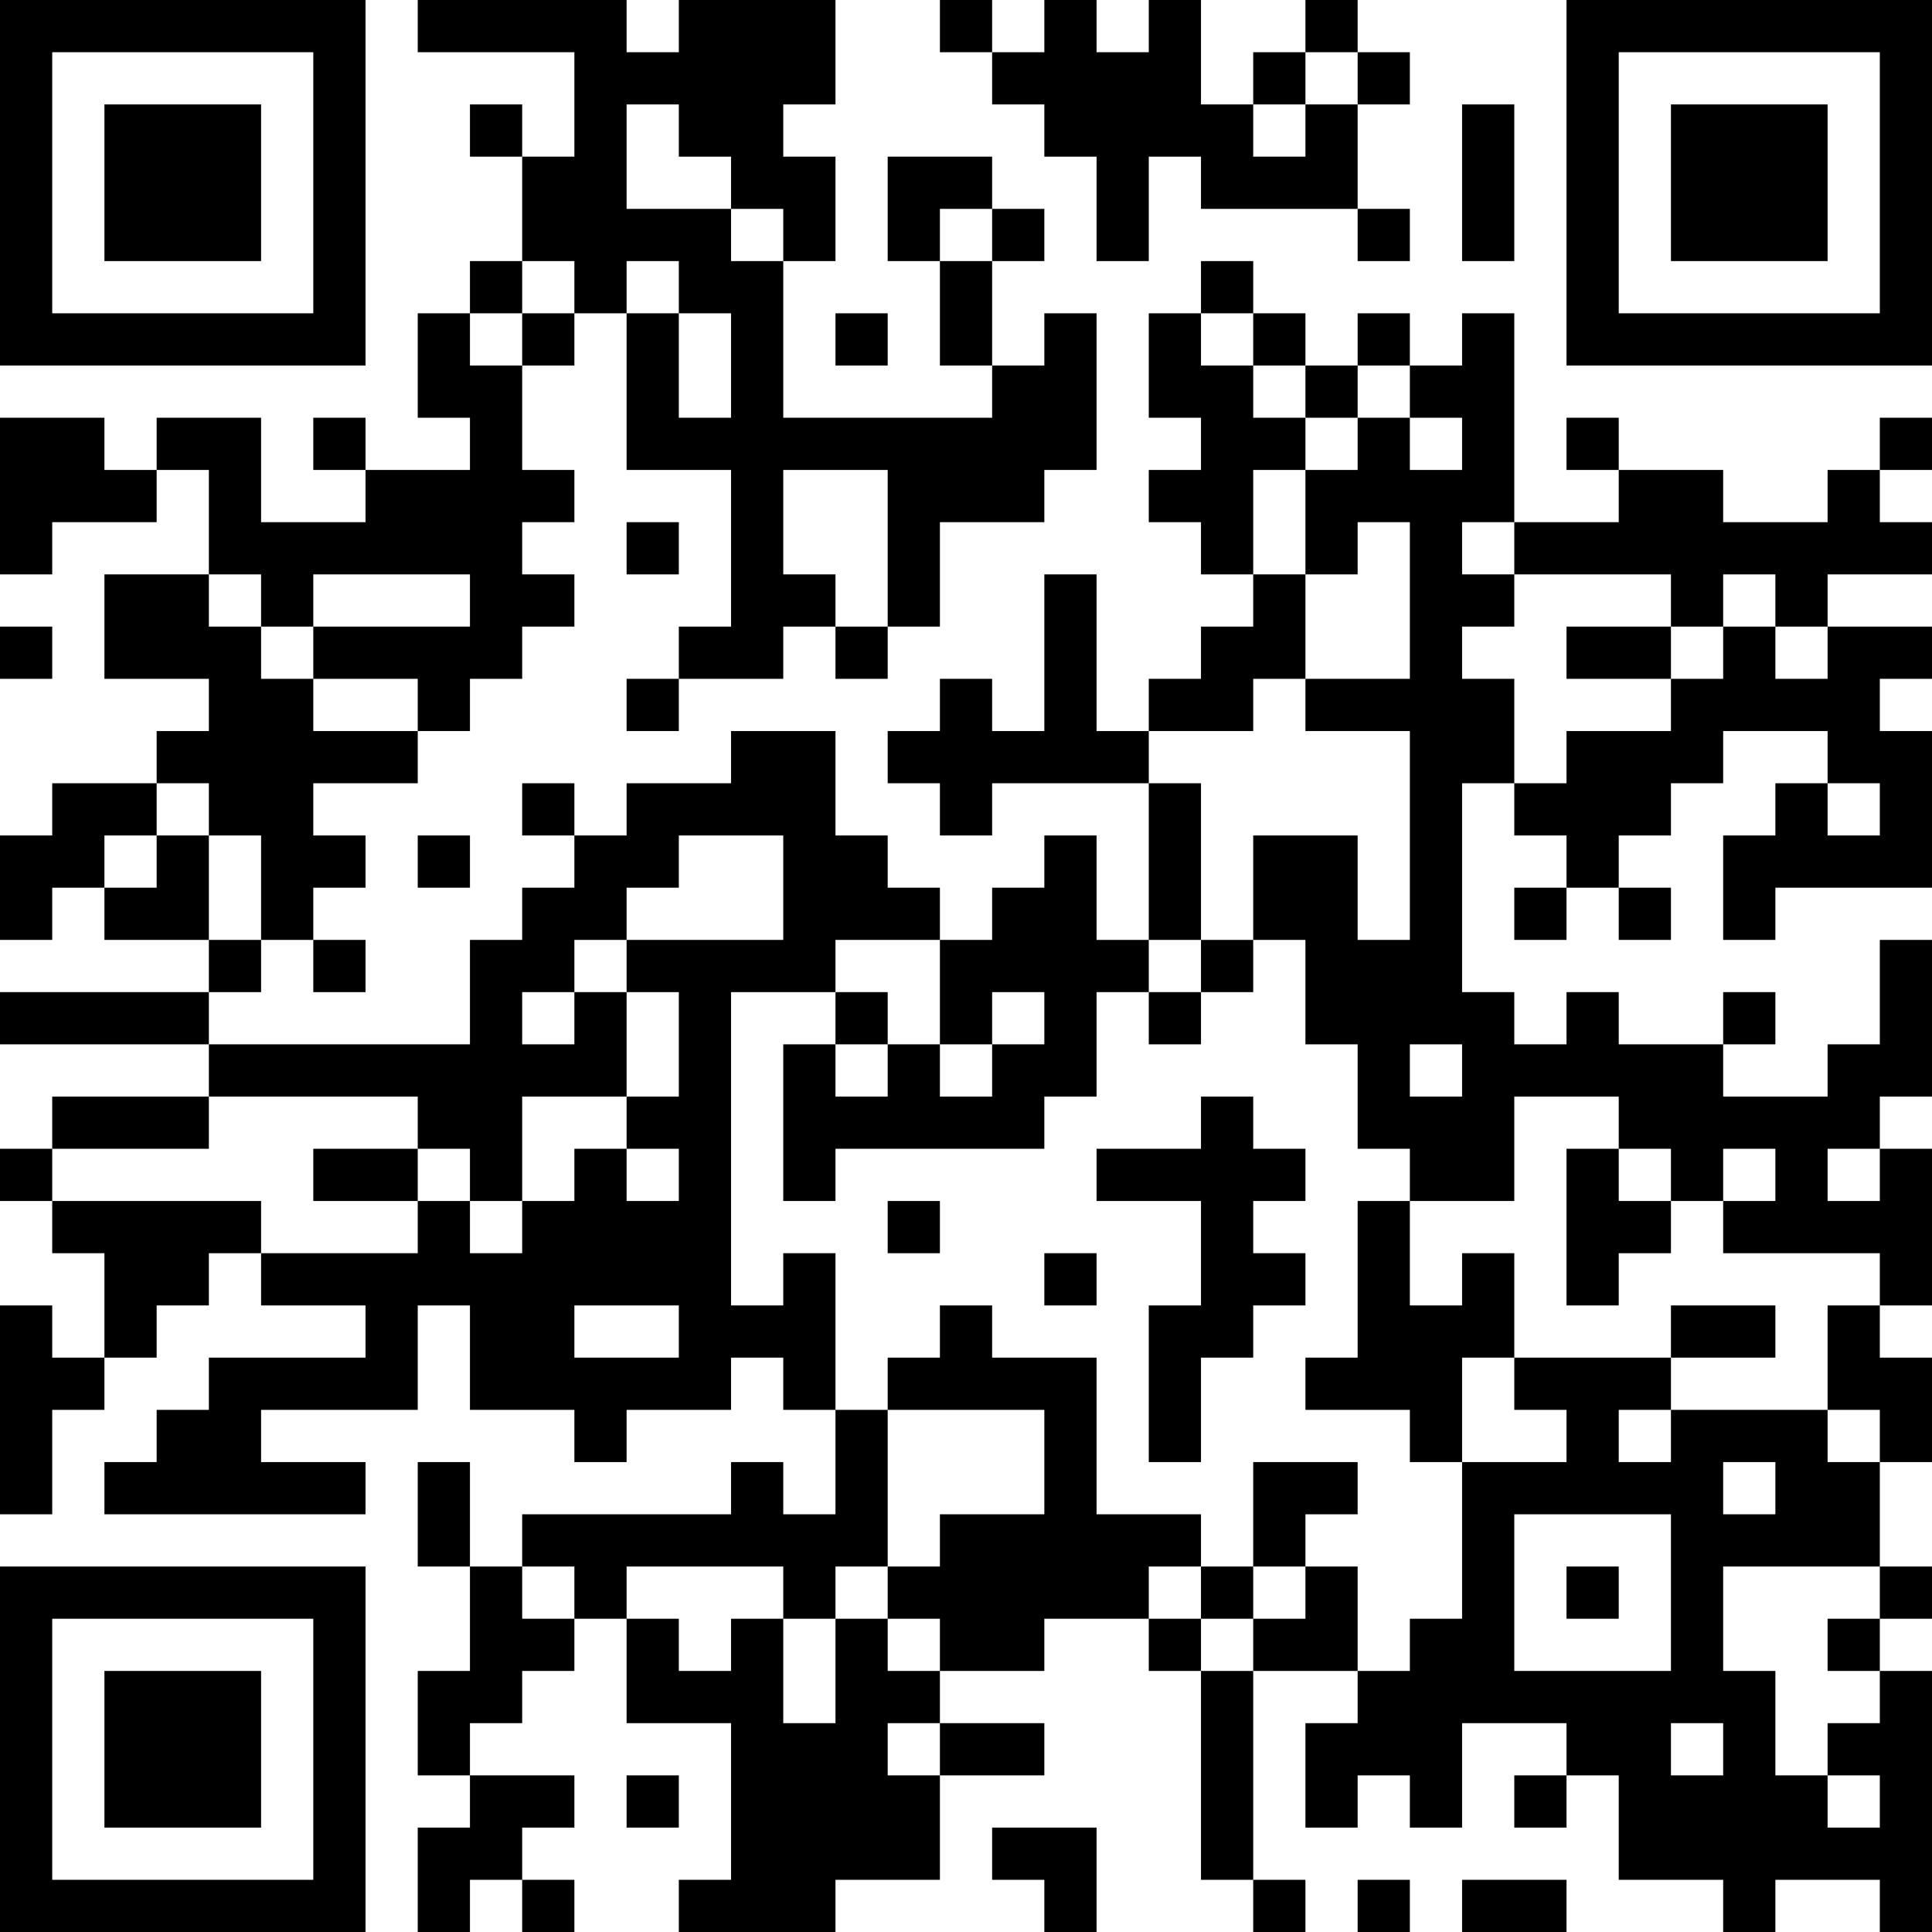 <?xml version="1.0" encoding="UTF-8"?>
<svg xmlns="http://www.w3.org/2000/svg" version="1.1" width="400" height="400" viewBox="0 0 400 400"><rect x="0" y="0" width="400" height="400" fill="#ffffff"/><g transform="scale(10.811)"><g transform="translate(0,0)"><path fill-rule="evenodd" d="M8 0L8 1L11 1L11 3L10 3L10 2L9 2L9 3L10 3L10 5L9 5L9 6L8 6L8 8L9 8L9 9L7 9L7 8L6 8L6 9L7 9L7 10L5 10L5 8L3 8L3 9L2 9L2 8L0 8L0 11L1 11L1 10L3 10L3 9L4 9L4 11L2 11L2 13L4 13L4 14L3 14L3 15L1 15L1 16L0 16L0 18L1 18L1 17L2 17L2 18L4 18L4 19L0 19L0 20L4 20L4 21L1 21L1 22L0 22L0 23L1 23L1 24L2 24L2 26L1 26L1 25L0 25L0 29L1 29L1 27L2 27L2 26L3 26L3 25L4 25L4 24L5 24L5 25L7 25L7 26L4 26L4 27L3 27L3 28L2 28L2 29L7 29L7 28L5 28L5 27L8 27L8 25L9 25L9 27L11 27L11 28L12 28L12 27L14 27L14 26L15 26L15 27L16 27L16 29L15 29L15 28L14 28L14 29L10 29L10 30L9 30L9 28L8 28L8 30L9 30L9 32L8 32L8 34L9 34L9 35L8 35L8 37L9 37L9 36L10 36L10 37L11 37L11 36L10 36L10 35L11 35L11 34L9 34L9 33L10 33L10 32L11 32L11 31L12 31L12 33L14 33L14 36L13 36L13 37L16 37L16 36L18 36L18 34L20 34L20 33L18 33L18 32L20 32L20 31L22 31L22 32L23 32L23 36L24 36L24 37L25 37L25 36L24 36L24 32L26 32L26 33L25 33L25 35L26 35L26 34L27 34L27 35L28 35L28 33L30 33L30 34L29 34L29 35L30 35L30 34L31 34L31 36L33 36L33 37L34 37L34 36L36 36L36 37L37 37L37 32L36 32L36 31L37 31L37 30L36 30L36 28L37 28L37 26L36 26L36 25L37 25L37 22L36 22L36 21L37 21L37 18L36 18L36 20L35 20L35 21L33 21L33 20L34 20L34 19L33 19L33 20L31 20L31 19L30 19L30 20L29 20L29 19L28 19L28 15L29 15L29 16L30 16L30 17L29 17L29 18L30 18L30 17L31 17L31 18L32 18L32 17L31 17L31 16L32 16L32 15L33 15L33 14L35 14L35 15L34 15L34 16L33 16L33 18L34 18L34 17L37 17L37 14L36 14L36 13L37 13L37 12L35 12L35 11L37 11L37 10L36 10L36 9L37 9L37 8L36 8L36 9L35 9L35 10L33 10L33 9L31 9L31 8L30 8L30 9L31 9L31 10L29 10L29 6L28 6L28 7L27 7L27 6L26 6L26 7L25 7L25 6L24 6L24 5L23 5L23 6L22 6L22 8L23 8L23 9L22 9L22 10L23 10L23 11L24 11L24 12L23 12L23 13L22 13L22 14L21 14L21 11L20 11L20 14L19 14L19 13L18 13L18 14L17 14L17 15L18 15L18 16L19 16L19 15L22 15L22 18L21 18L21 16L20 16L20 17L19 17L19 18L18 18L18 17L17 17L17 16L16 16L16 14L14 14L14 15L12 15L12 16L11 16L11 15L10 15L10 16L11 16L11 17L10 17L10 18L9 18L9 20L4 20L4 19L5 19L5 18L6 18L6 19L7 19L7 18L6 18L6 17L7 17L7 16L6 16L6 15L8 15L8 14L9 14L9 13L10 13L10 12L11 12L11 11L10 11L10 10L11 10L11 9L10 9L10 7L11 7L11 6L12 6L12 9L14 9L14 12L13 12L13 13L12 13L12 14L13 14L13 13L15 13L15 12L16 12L16 13L17 13L17 12L18 12L18 10L20 10L20 9L21 9L21 6L20 6L20 7L19 7L19 5L20 5L20 4L19 4L19 3L17 3L17 5L18 5L18 7L19 7L19 8L15 8L15 5L16 5L16 3L15 3L15 2L16 2L16 0L13 0L13 1L12 1L12 0ZM18 0L18 1L19 1L19 2L20 2L20 3L21 3L21 5L22 5L22 3L23 3L23 4L26 4L26 5L27 5L27 4L26 4L26 2L27 2L27 1L26 1L26 0L25 0L25 1L24 1L24 2L23 2L23 0L22 0L22 1L21 1L21 0L20 0L20 1L19 1L19 0ZM25 1L25 2L24 2L24 3L25 3L25 2L26 2L26 1ZM12 2L12 4L14 4L14 5L15 5L15 4L14 4L14 3L13 3L13 2ZM28 2L28 5L29 5L29 2ZM18 4L18 5L19 5L19 4ZM10 5L10 6L9 6L9 7L10 7L10 6L11 6L11 5ZM12 5L12 6L13 6L13 8L14 8L14 6L13 6L13 5ZM16 6L16 7L17 7L17 6ZM23 6L23 7L24 7L24 8L25 8L25 9L24 9L24 11L25 11L25 13L24 13L24 14L22 14L22 15L23 15L23 18L22 18L22 19L21 19L21 21L20 21L20 22L16 22L16 23L15 23L15 20L16 20L16 21L17 21L17 20L18 20L18 21L19 21L19 20L20 20L20 19L19 19L19 20L18 20L18 18L16 18L16 19L14 19L14 25L15 25L15 24L16 24L16 27L17 27L17 30L16 30L16 31L15 31L15 30L12 30L12 31L13 31L13 32L14 32L14 31L15 31L15 33L16 33L16 31L17 31L17 32L18 32L18 31L17 31L17 30L18 30L18 29L20 29L20 27L17 27L17 26L18 26L18 25L19 25L19 26L21 26L21 29L23 29L23 30L22 30L22 31L23 31L23 32L24 32L24 31L25 31L25 30L26 30L26 32L27 32L27 31L28 31L28 28L30 28L30 27L29 27L29 26L32 26L32 27L31 27L31 28L32 28L32 27L35 27L35 28L36 28L36 27L35 27L35 25L36 25L36 24L33 24L33 23L34 23L34 22L33 22L33 23L32 23L32 22L31 22L31 21L29 21L29 23L27 23L27 22L26 22L26 20L25 20L25 18L24 18L24 16L26 16L26 18L27 18L27 14L25 14L25 13L27 13L27 10L26 10L26 11L25 11L25 9L26 9L26 8L27 8L27 9L28 9L28 8L27 8L27 7L26 7L26 8L25 8L25 7L24 7L24 6ZM15 9L15 11L16 11L16 12L17 12L17 9ZM12 10L12 11L13 11L13 10ZM28 10L28 11L29 11L29 12L28 12L28 13L29 13L29 15L30 15L30 14L32 14L32 13L33 13L33 12L34 12L34 13L35 13L35 12L34 12L34 11L33 11L33 12L32 12L32 11L29 11L29 10ZM4 11L4 12L5 12L5 13L6 13L6 14L8 14L8 13L6 13L6 12L9 12L9 11L6 11L6 12L5 12L5 11ZM0 12L0 13L1 13L1 12ZM30 12L30 13L32 13L32 12ZM3 15L3 16L2 16L2 17L3 17L3 16L4 16L4 18L5 18L5 16L4 16L4 15ZM35 15L35 16L36 16L36 15ZM8 16L8 17L9 17L9 16ZM13 16L13 17L12 17L12 18L11 18L11 19L10 19L10 20L11 20L11 19L12 19L12 21L10 21L10 23L9 23L9 22L8 22L8 21L4 21L4 22L1 22L1 23L5 23L5 24L8 24L8 23L9 23L9 24L10 24L10 23L11 23L11 22L12 22L12 23L13 23L13 22L12 22L12 21L13 21L13 19L12 19L12 18L15 18L15 16ZM23 18L23 19L22 19L22 20L23 20L23 19L24 19L24 18ZM16 19L16 20L17 20L17 19ZM27 20L27 21L28 21L28 20ZM23 21L23 22L21 22L21 23L23 23L23 25L22 25L22 28L23 28L23 26L24 26L24 25L25 25L25 24L24 24L24 23L25 23L25 22L24 22L24 21ZM6 22L6 23L8 23L8 22ZM30 22L30 25L31 25L31 24L32 24L32 23L31 23L31 22ZM35 22L35 23L36 23L36 22ZM17 23L17 24L18 24L18 23ZM26 23L26 26L25 26L25 27L27 27L27 28L28 28L28 26L29 26L29 24L28 24L28 25L27 25L27 23ZM20 24L20 25L21 25L21 24ZM11 25L11 26L13 26L13 25ZM32 25L32 26L34 26L34 25ZM24 28L24 30L23 30L23 31L24 31L24 30L25 30L25 29L26 29L26 28ZM33 28L33 29L34 29L34 28ZM29 29L29 32L32 32L32 29ZM10 30L10 31L11 31L11 30ZM30 30L30 31L31 31L31 30ZM33 30L33 32L34 32L34 34L35 34L35 35L36 35L36 34L35 34L35 33L36 33L36 32L35 32L35 31L36 31L36 30ZM17 33L17 34L18 34L18 33ZM32 33L32 34L33 34L33 33ZM12 34L12 35L13 35L13 34ZM19 35L19 36L20 36L20 37L21 37L21 35ZM26 36L26 37L27 37L27 36ZM28 36L28 37L30 37L30 36ZM0 0L0 7L7 7L7 0ZM1 1L1 6L6 6L6 1ZM2 2L2 5L5 5L5 2ZM30 0L30 7L37 7L37 0ZM31 1L31 6L36 6L36 1ZM32 2L32 5L35 5L35 2ZM0 30L0 37L7 37L7 30ZM1 31L1 36L6 36L6 31ZM2 32L2 35L5 35L5 32Z" fill="#000000"/></g></g></svg>

